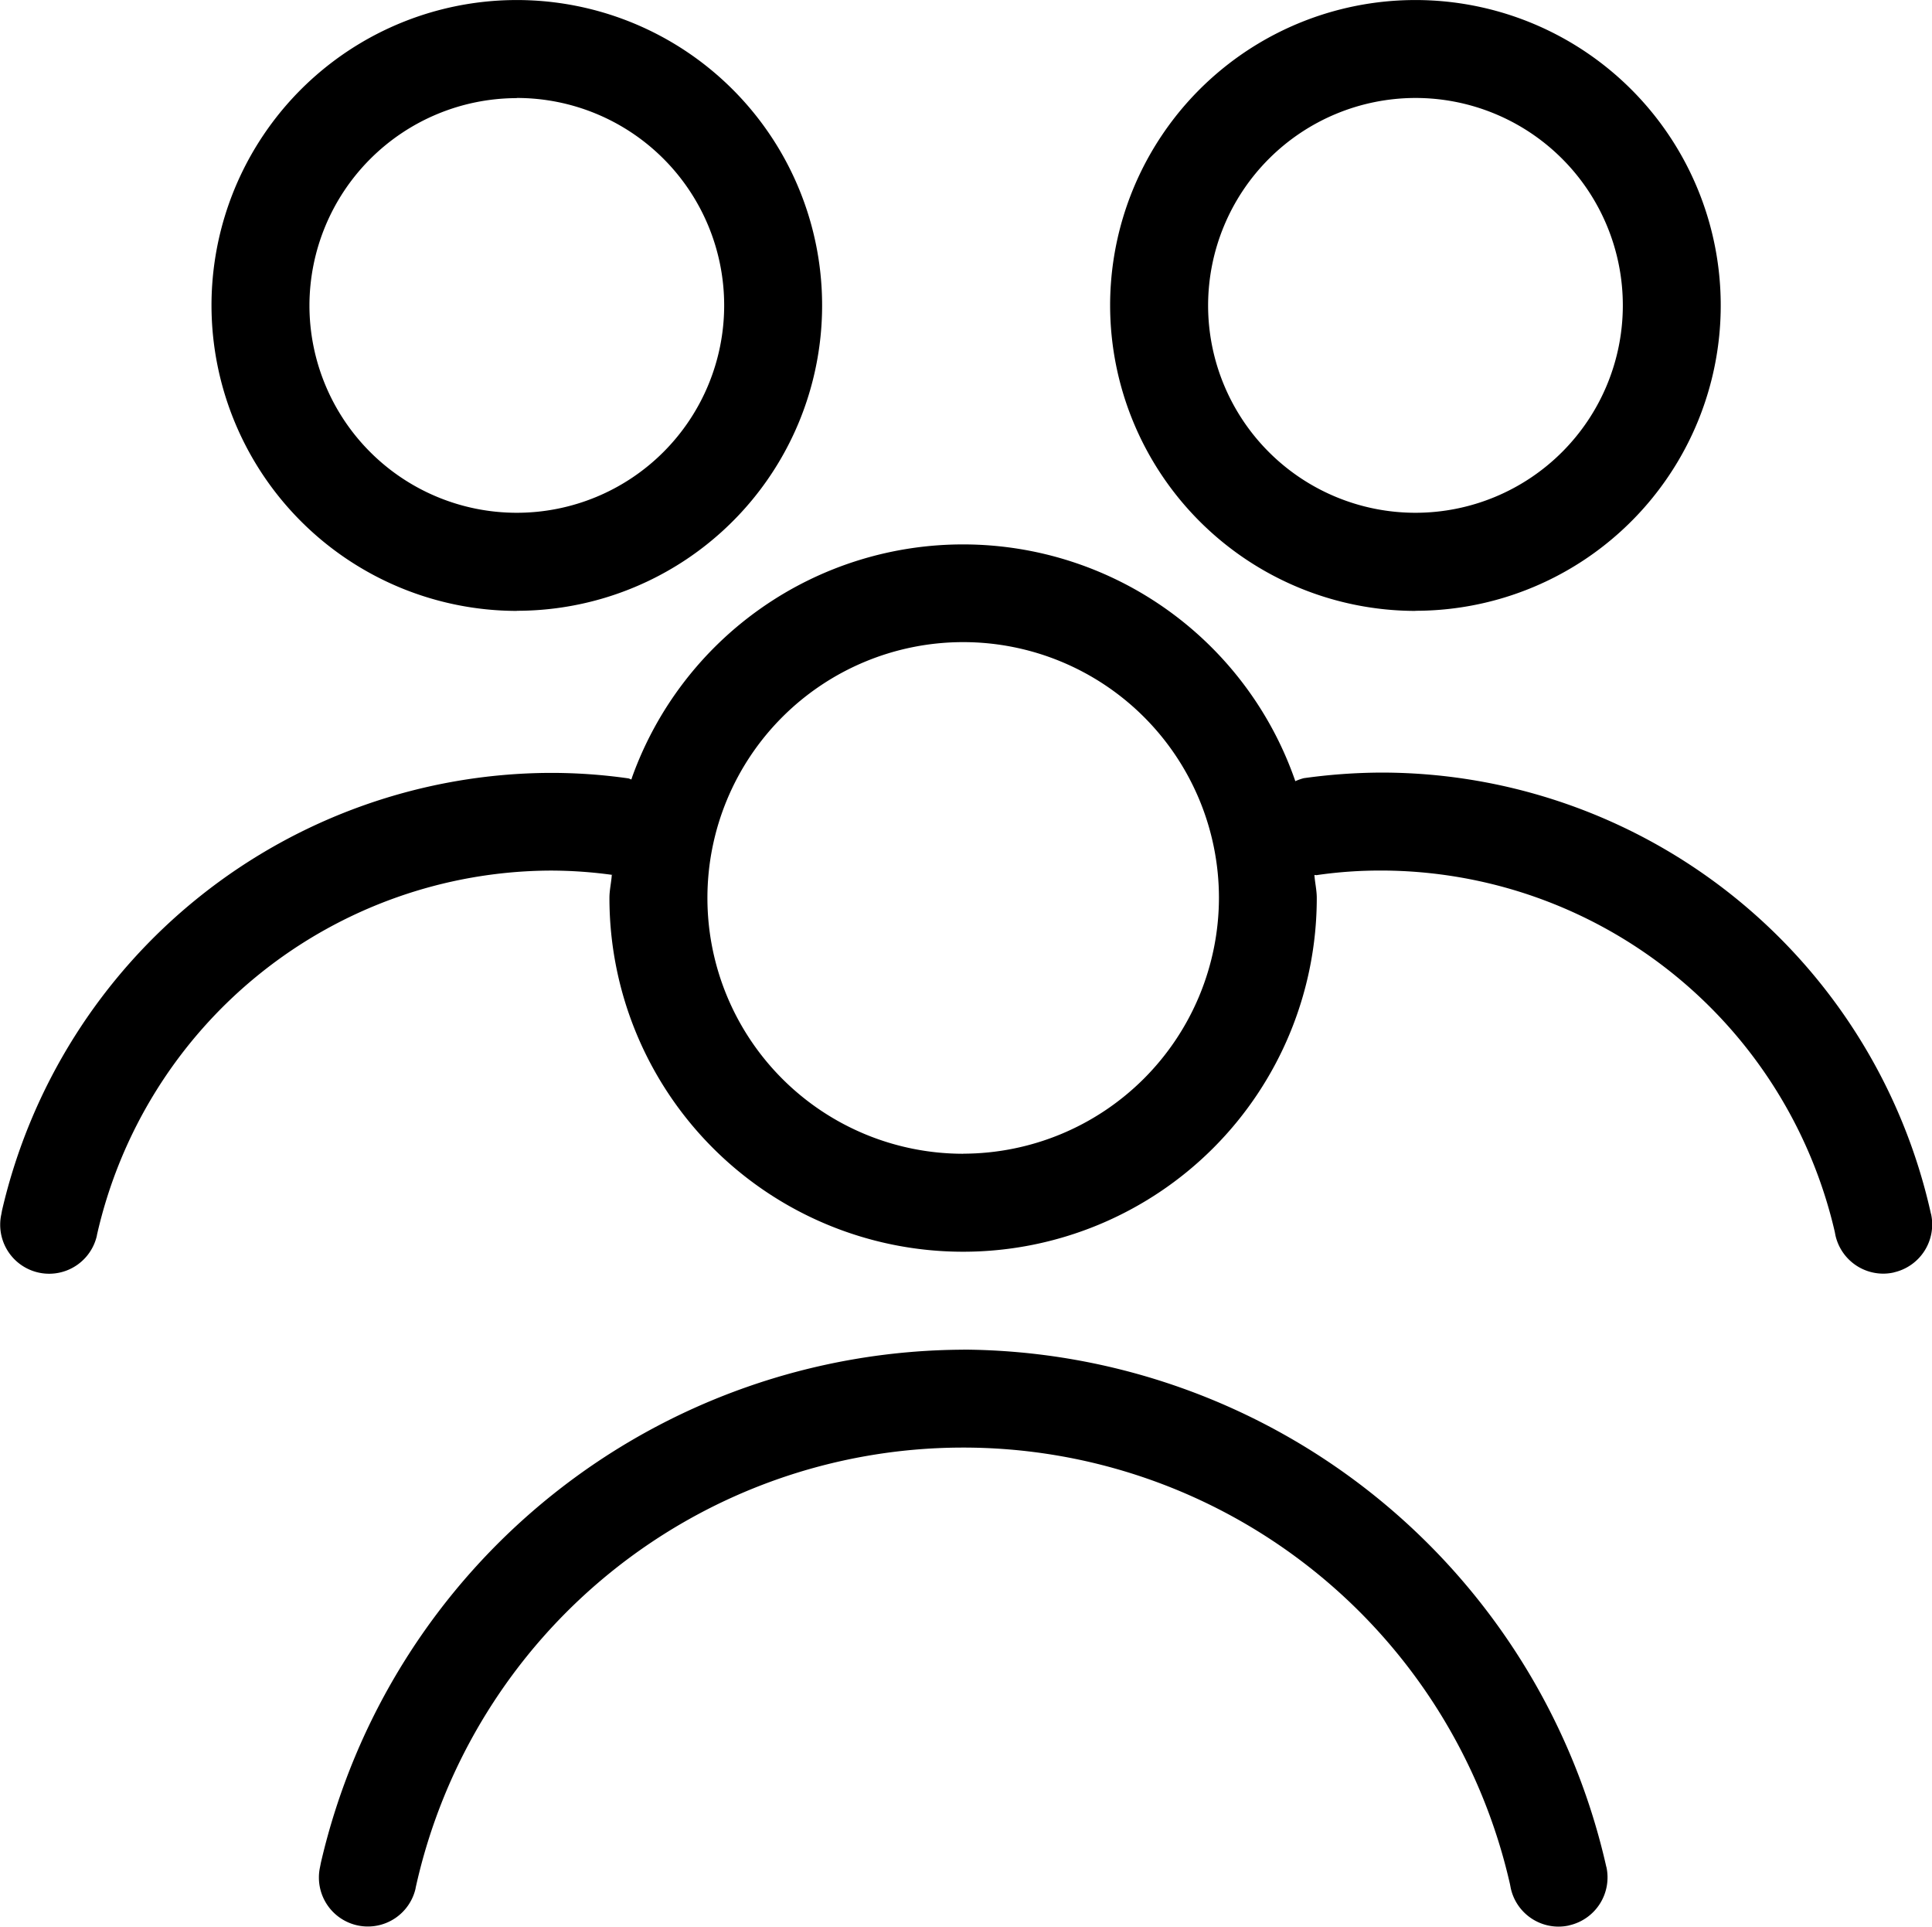 <svg xmlns="http://www.w3.org/2000/svg" width="49.017" height="48.871" viewBox="0 0 49.017 48.871">
  <path id="users-svgrepo-com" d="M25.686,35.486A16.8,16.8,0,0,0,9.39,48.5l-.022.113a1.2,1.2,0,0,0-.028.265,1.242,1.242,0,0,0,2.453.273l0-.008a14.225,14.225,0,0,1,27.767-.094l.018.094a1.242,1.242,0,0,0,1.213.977h0a1.235,1.235,0,0,0,.273-.031l-.008,0a1.246,1.246,0,0,0,.948-1.488l0,.008A16.829,16.829,0,0,0,25.693,35.484h0ZM14.361,16.743h0A7.746,7.746,0,1,0,6.615,9h0a7.756,7.756,0,0,0,7.745,7.746h0Zm0-13.008h0A5.261,5.261,0,1,1,9.1,9h0a5.268,5.268,0,0,1,5.26-5.261h0Zm22.8,13.008A7.746,7.746,0,1,0,29.414,9h0a7.756,7.756,0,0,0,7.745,7.746h0Zm0-13.008A5.261,5.261,0,1,1,31.9,9h0A5.268,5.268,0,0,1,37.16,3.735ZM50.241,32.047a14.285,14.285,0,0,0-13.926-11.2A14.624,14.624,0,0,0,34.251,21l.076-.01a1.188,1.188,0,0,0-.22.078l.007,0a8.921,8.921,0,0,0-16.826-.109l-.02.063c-.028-.007-.05-.023-.078-.028a13.832,13.832,0,0,0-1.98-.139H15.2a14.334,14.334,0,0,0-13.9,11.1l-.018.1a1.2,1.2,0,0,0-.028.265,1.242,1.242,0,0,0,2.453.273l0-.008A11.85,11.85,0,0,1,15.2,23.333h0a11.5,11.5,0,0,1,1.632.116l-.061-.007c-.013.2-.06.384-.06.586a8.973,8.973,0,0,0,17.946,0v0c0-.2-.046-.386-.06-.583.027,0,.051.008.078,0a11.219,11.219,0,0,1,1.624-.113h.017A11.83,11.83,0,0,1,47.8,32.5l.015.08a1.245,1.245,0,0,0,1.213.977h0a1.234,1.234,0,0,0,.273-.031l-.008,0a1.246,1.246,0,0,0,.948-1.488l0,.008ZM25.686,30.516h0a6.489,6.489,0,1,1,6.489-6.489v0h0a6.5,6.5,0,0,1-6.487,6.487Z" transform="translate(-1.249 -1.25)"/>
</svg>
